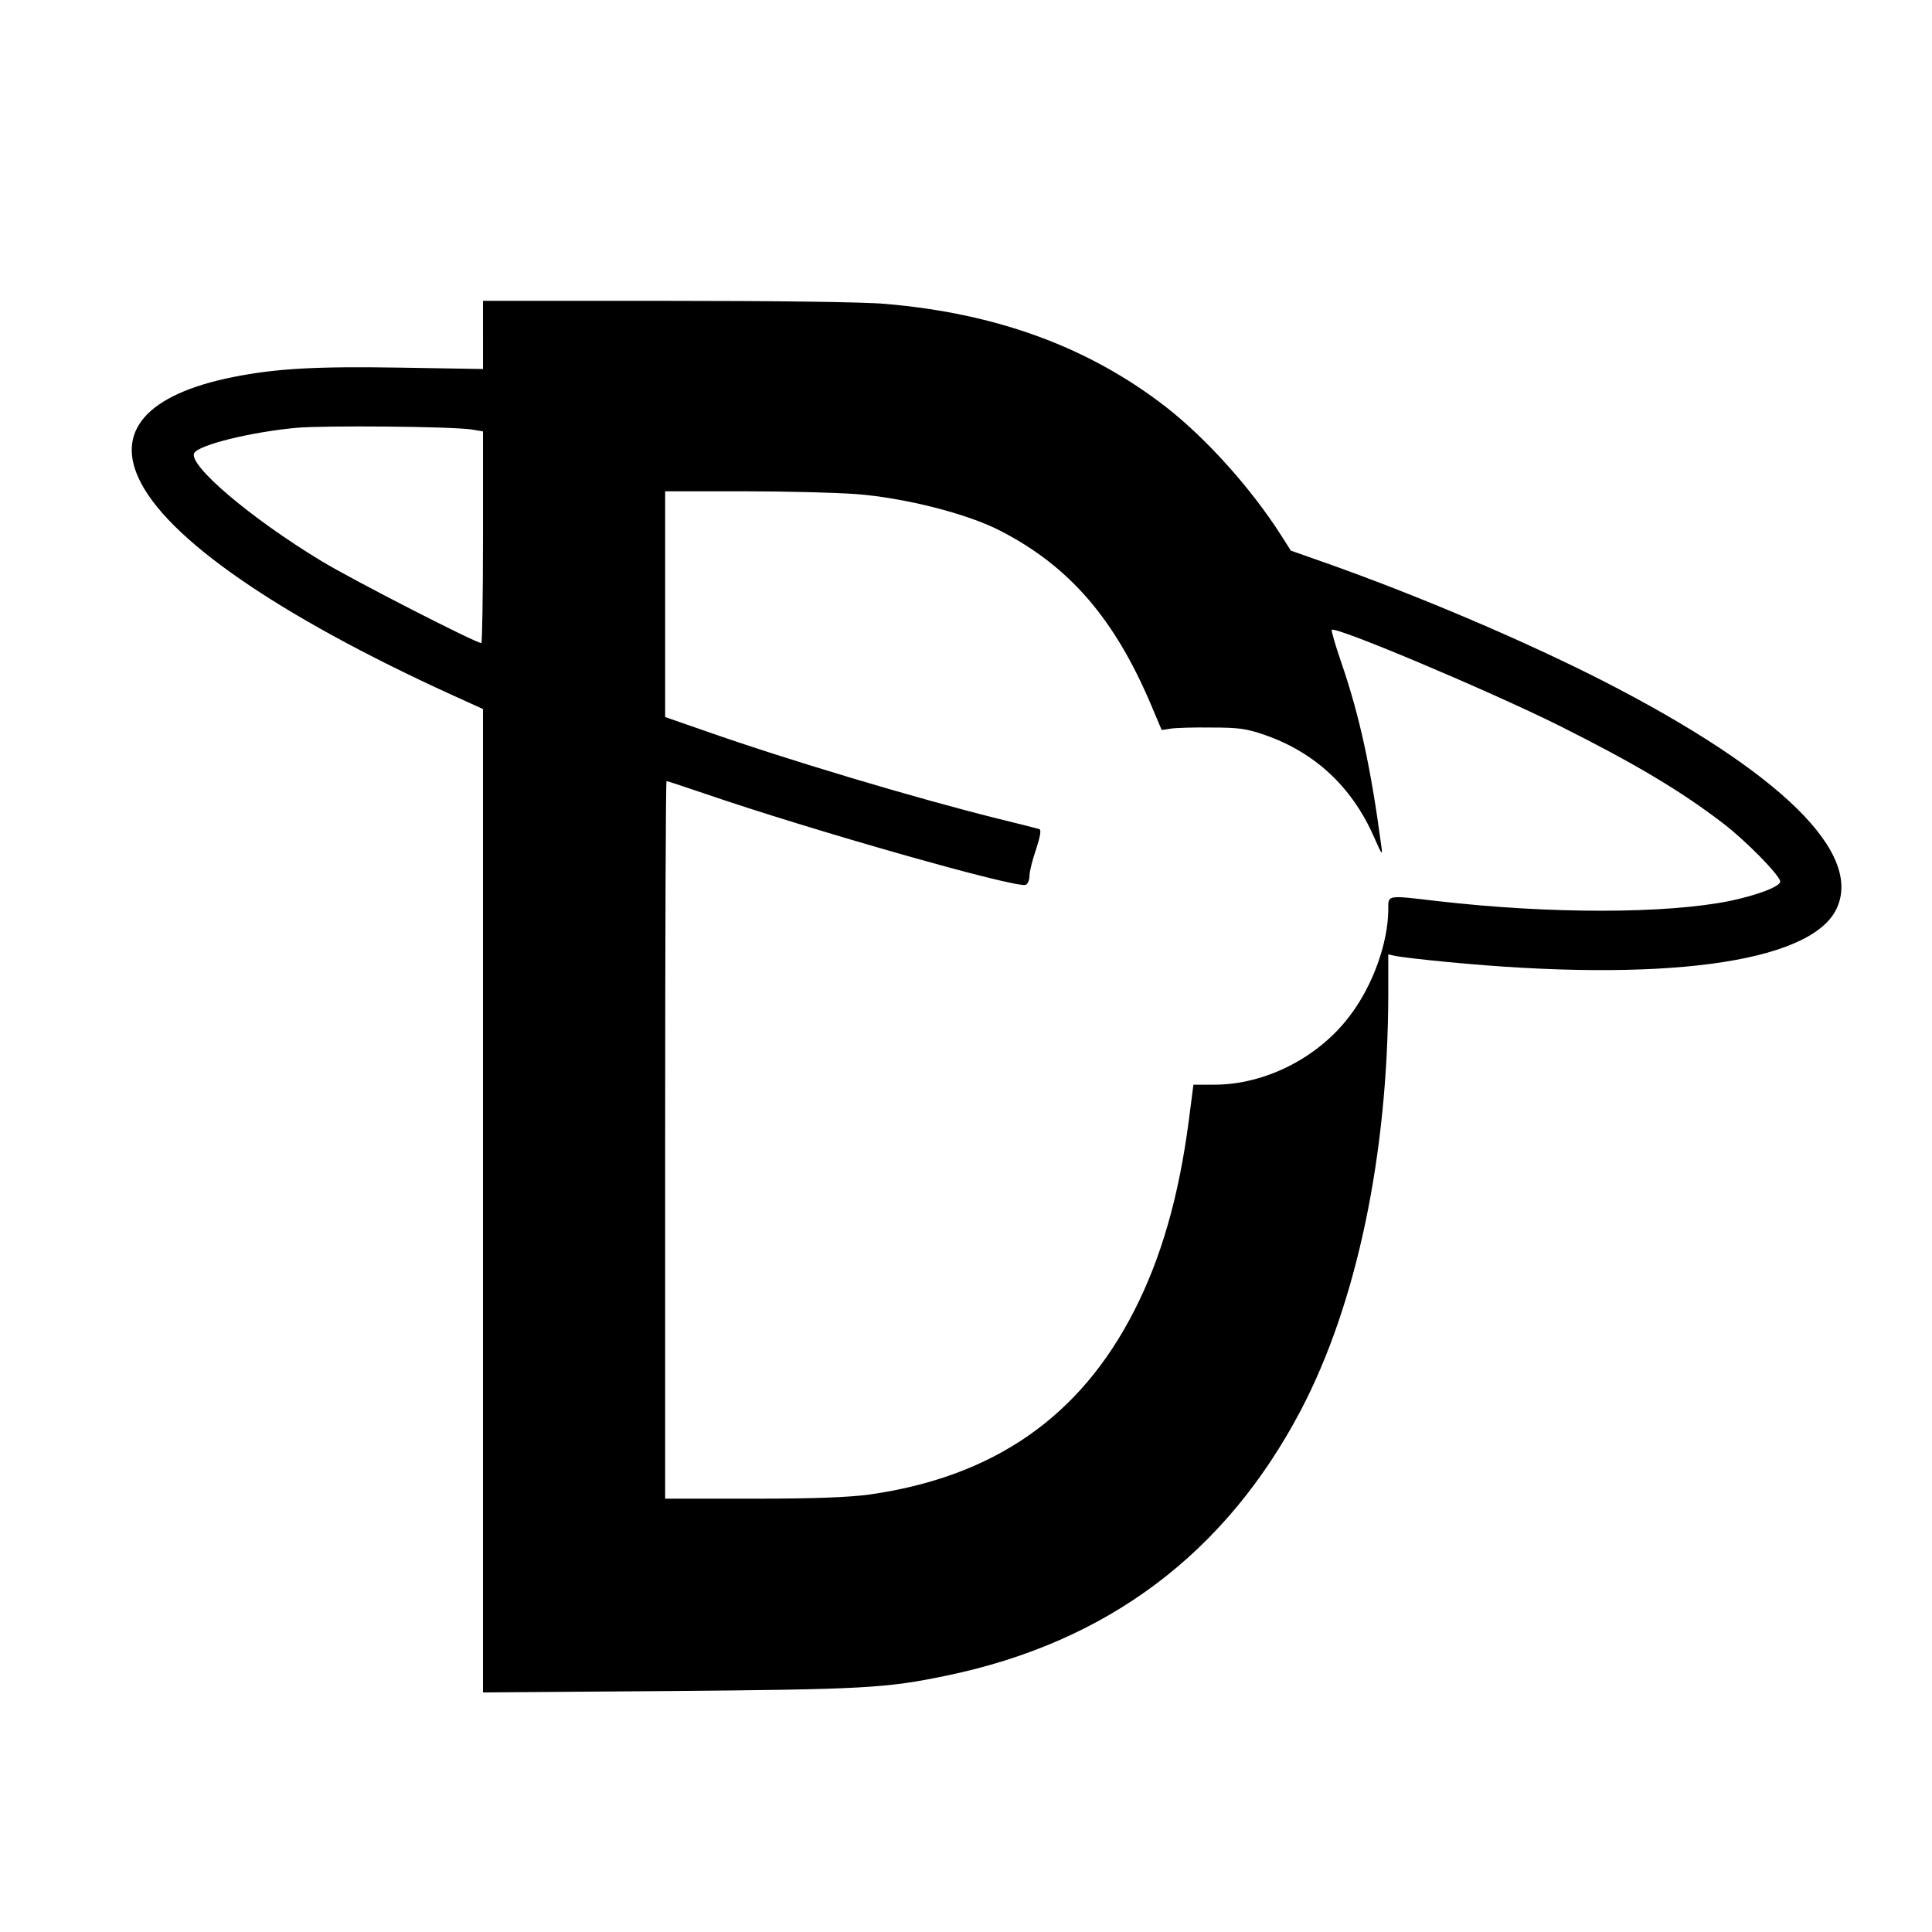 <?xml version="1.0" standalone="no"?>
<!DOCTYPE svg PUBLIC "-//W3C//DTD SVG 20010904//EN"
 "http://www.w3.org/TR/2001/REC-SVG-20010904/DTD/svg10.dtd">
<svg version="1.0" xmlns="http://www.w3.org/2000/svg"
 width="700pt" height="700pt" viewBox="0 0 700 700"
 preserveAspectRatio="xMidYMid meet">
<g transform="translate(0,700) scale(0.1,-0.1)"
fill="#000000" stroke="none">
<path d="M1750 5787 l0 -124 -299 5 c-306 5 -450 -3 -606 -34 -315 -63 -433
-199 -333 -386 117 -221 540 -504 1181 -791 l57 -26 0 -1782 0 -1781 673 5
c704 6 787 10 1007 56 583 121 1011 443 1284 963 202 386 315 925 316 1506 l0
144 28 -6 c15 -3 96 -13 181 -21 780 -76 1314 -5 1413 188 103 204 -199 500
-846 831 -281 143 -658 304 -990 422 l-139 49 -35 55 c-109 171 -272 352 -417
465 -279 217 -614 340 -1018 374 -75 7 -406 11 -793 11 l-664 0 0 -123z m-42
-343 l42 -7 0 -383 c0 -211 -3 -384 -6 -384 -20 0 -469 230 -579 297 -258 156
-486 350 -461 392 19 30 207 76 371 91 103 9 557 5 633 -6z m1392 -234 c175
-13 406 -71 526 -134 250 -129 413 -319 545 -631 l38 -90 33 5 c18 3 85 5 148
4 98 0 127 -4 193 -27 181 -63 315 -188 394 -367 32 -72 33 -73 27 -30 -37
277 -78 467 -144 659 -22 63 -37 117 -35 119 14 14 575 -223 826 -348 273
-137 436 -234 588 -350 85 -64 211 -193 211 -214 0 -18 -82 -49 -181 -70 -231
-47 -651 -48 -1059 -1 -189 22 -180 24 -180 -32 -1 -120 -56 -274 -139 -383
-114 -152 -307 -250 -491 -250 l-76 0 -17 -132 c-36 -274 -100 -497 -198 -688
-196 -384 -509 -601 -959 -665 -75 -10 -196 -15 -422 -15 l-318 0 0 1300 c0
715 2 1300 5 1300 3 0 64 -20 137 -45 387 -133 1130 -344 1164 -331 8 3 14 18
14 33 0 15 11 59 24 96 15 46 19 70 12 73 -6 2 -74 19 -151 38 -301 75 -766
214 -1061 318 l-144 50 0 409 0 409 283 0 c155 0 338 -5 407 -10z"/>
</g>
</svg>

